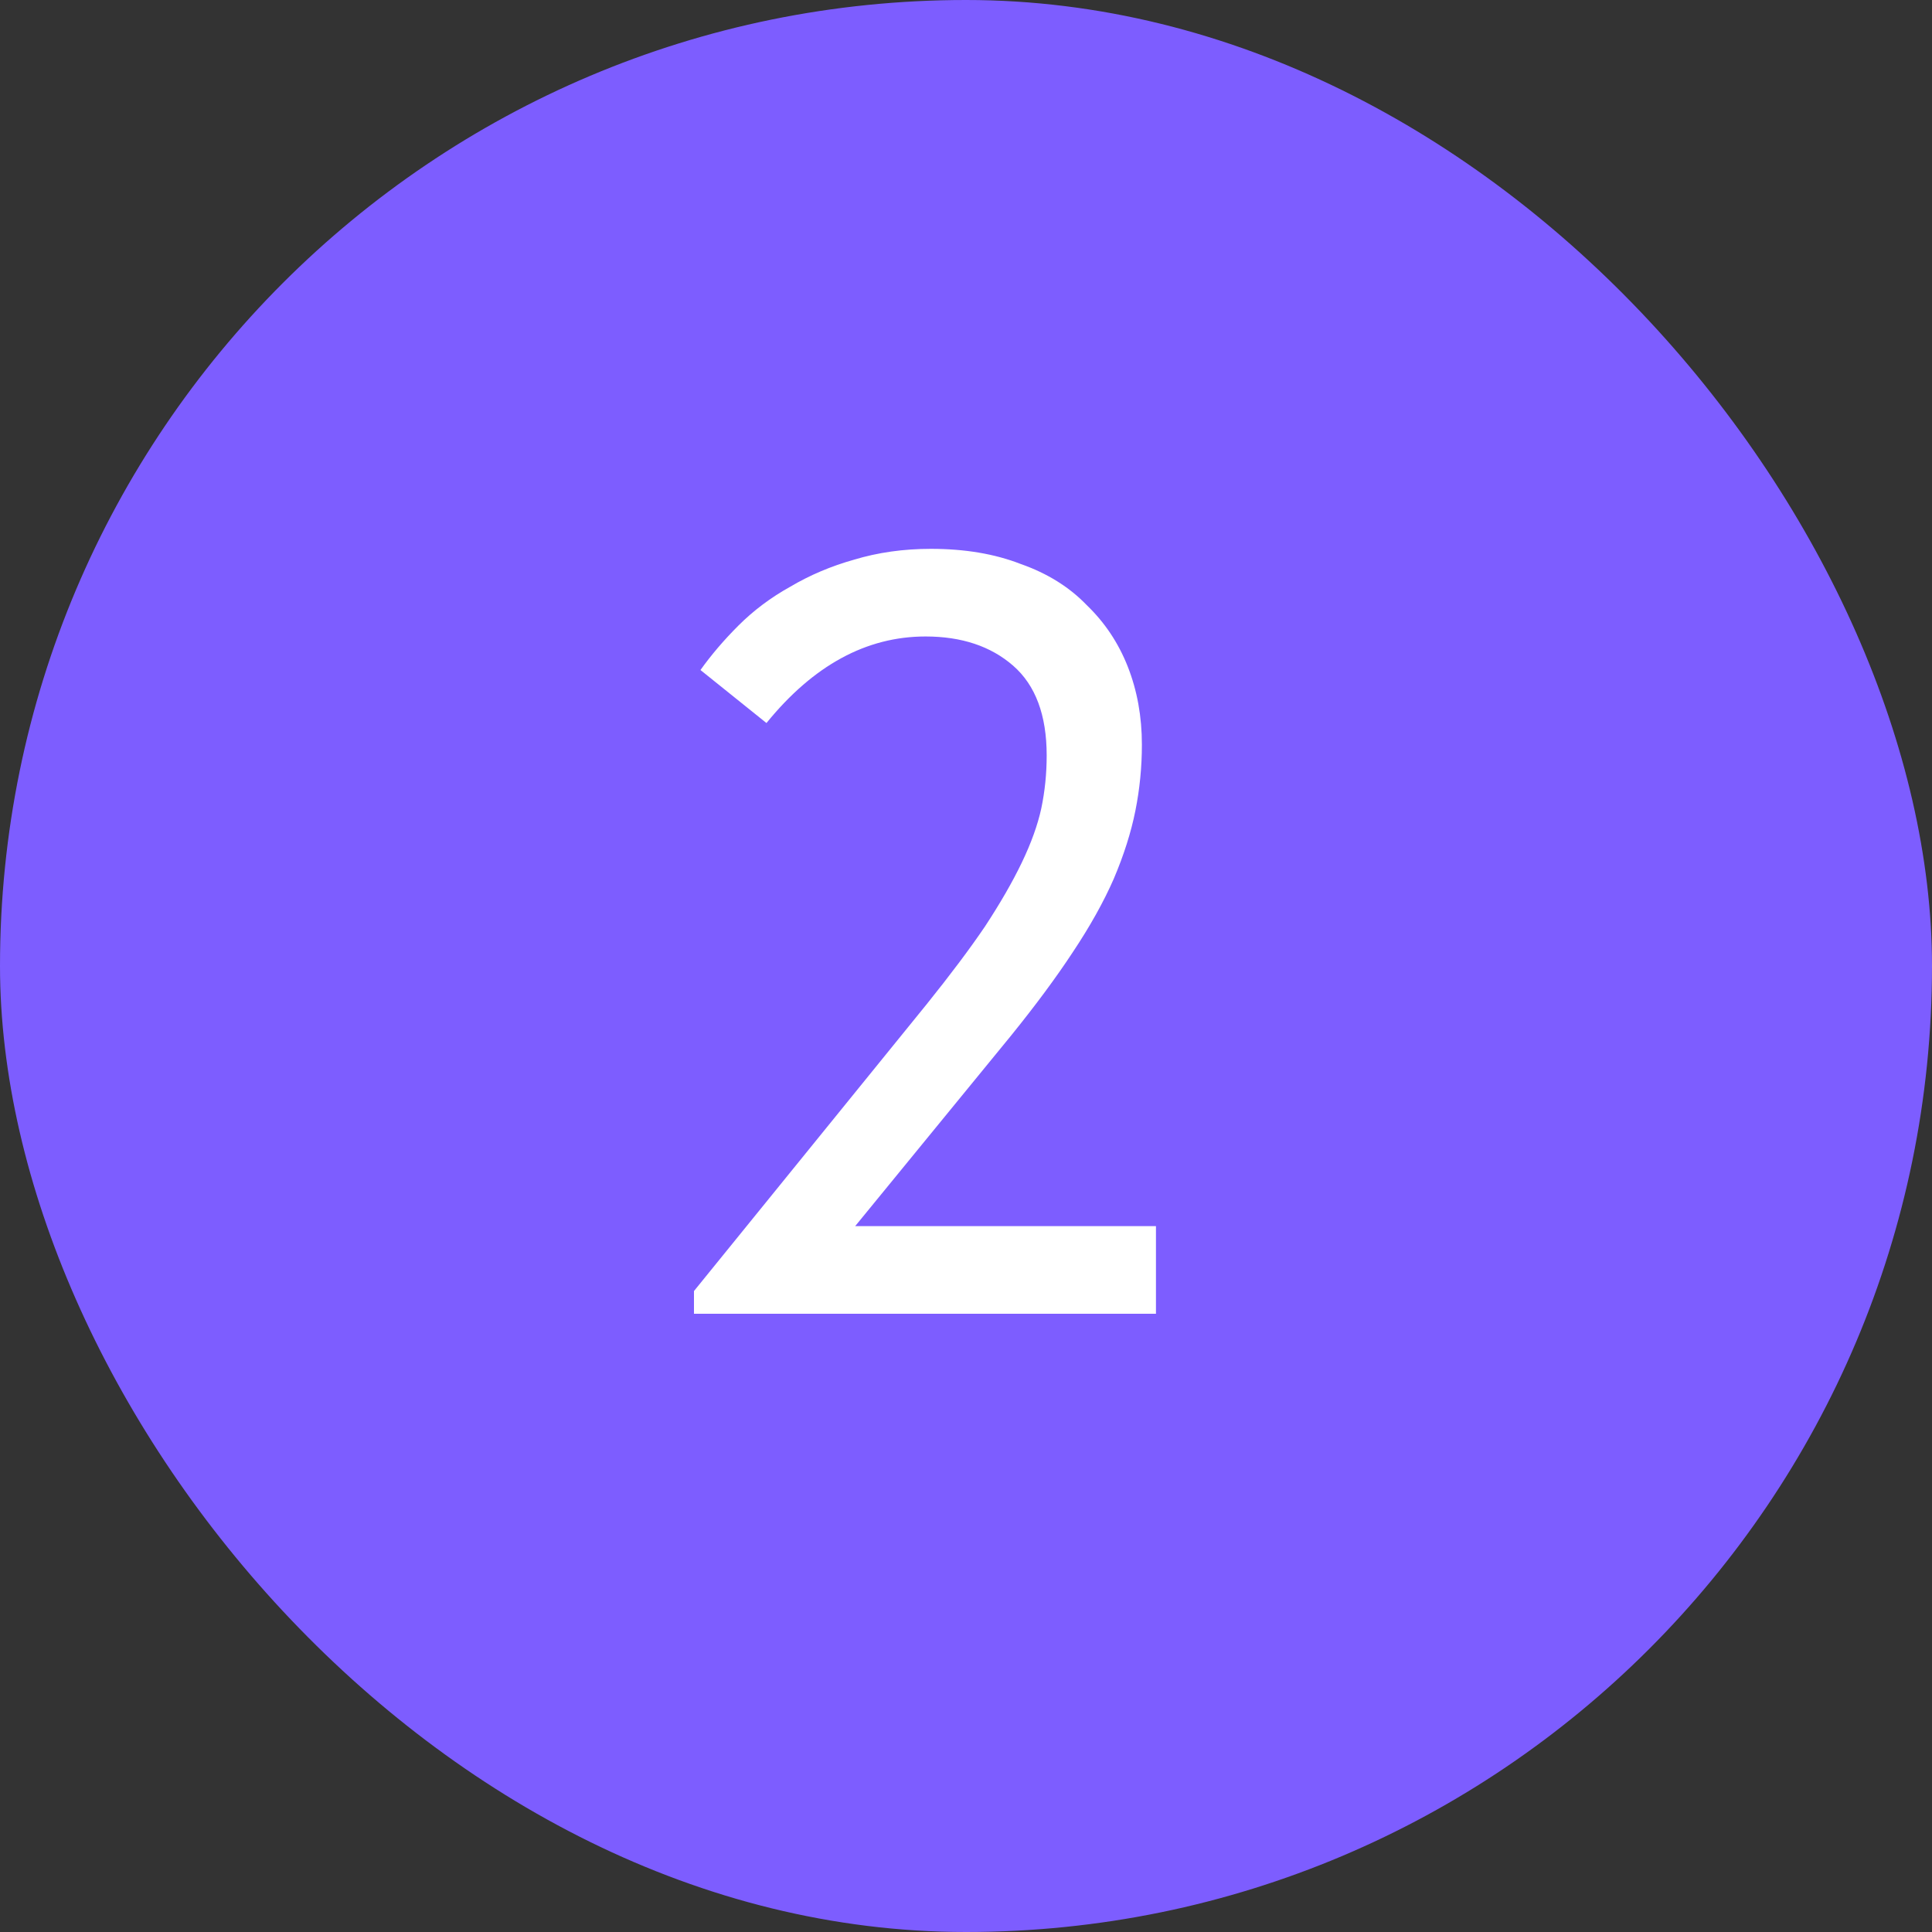 <?xml version="1.0" encoding="UTF-8"?> <svg xmlns="http://www.w3.org/2000/svg" width="25" height="25" viewBox="0 0 25 25" fill="none"><rect x="0" y="0" width="25" height="25" fill="#333333" stroke="none"/><rect width="25" height="25" rx="12.5" fill="#7D5DFF"></rect><path d="M8.98 16.706L11.99 12.996C12.298 12.613 12.55 12.277 12.746 11.988C12.942 11.689 13.101 11.414 13.222 11.162C13.343 10.91 13.427 10.677 13.474 10.462C13.521 10.238 13.544 10.009 13.544 9.776C13.544 9.253 13.399 8.866 13.11 8.614C12.821 8.362 12.443 8.236 11.976 8.236C11.211 8.236 10.525 8.609 9.918 9.356L9.064 8.67C9.204 8.474 9.367 8.283 9.554 8.096C9.75 7.9 9.974 7.732 10.226 7.592C10.478 7.443 10.753 7.326 11.052 7.242C11.36 7.149 11.691 7.102 12.046 7.102C12.485 7.102 12.872 7.167 13.208 7.298C13.553 7.419 13.838 7.597 14.062 7.83C14.295 8.054 14.473 8.32 14.594 8.628C14.715 8.936 14.776 9.272 14.776 9.636C14.776 9.925 14.748 10.21 14.692 10.49C14.636 10.77 14.543 11.064 14.412 11.372C14.281 11.671 14.104 11.988 13.88 12.324C13.665 12.651 13.399 13.01 13.082 13.402L11.066 15.866H14.958V17H8.98V16.706Z" fill="white"></path></svg> 
